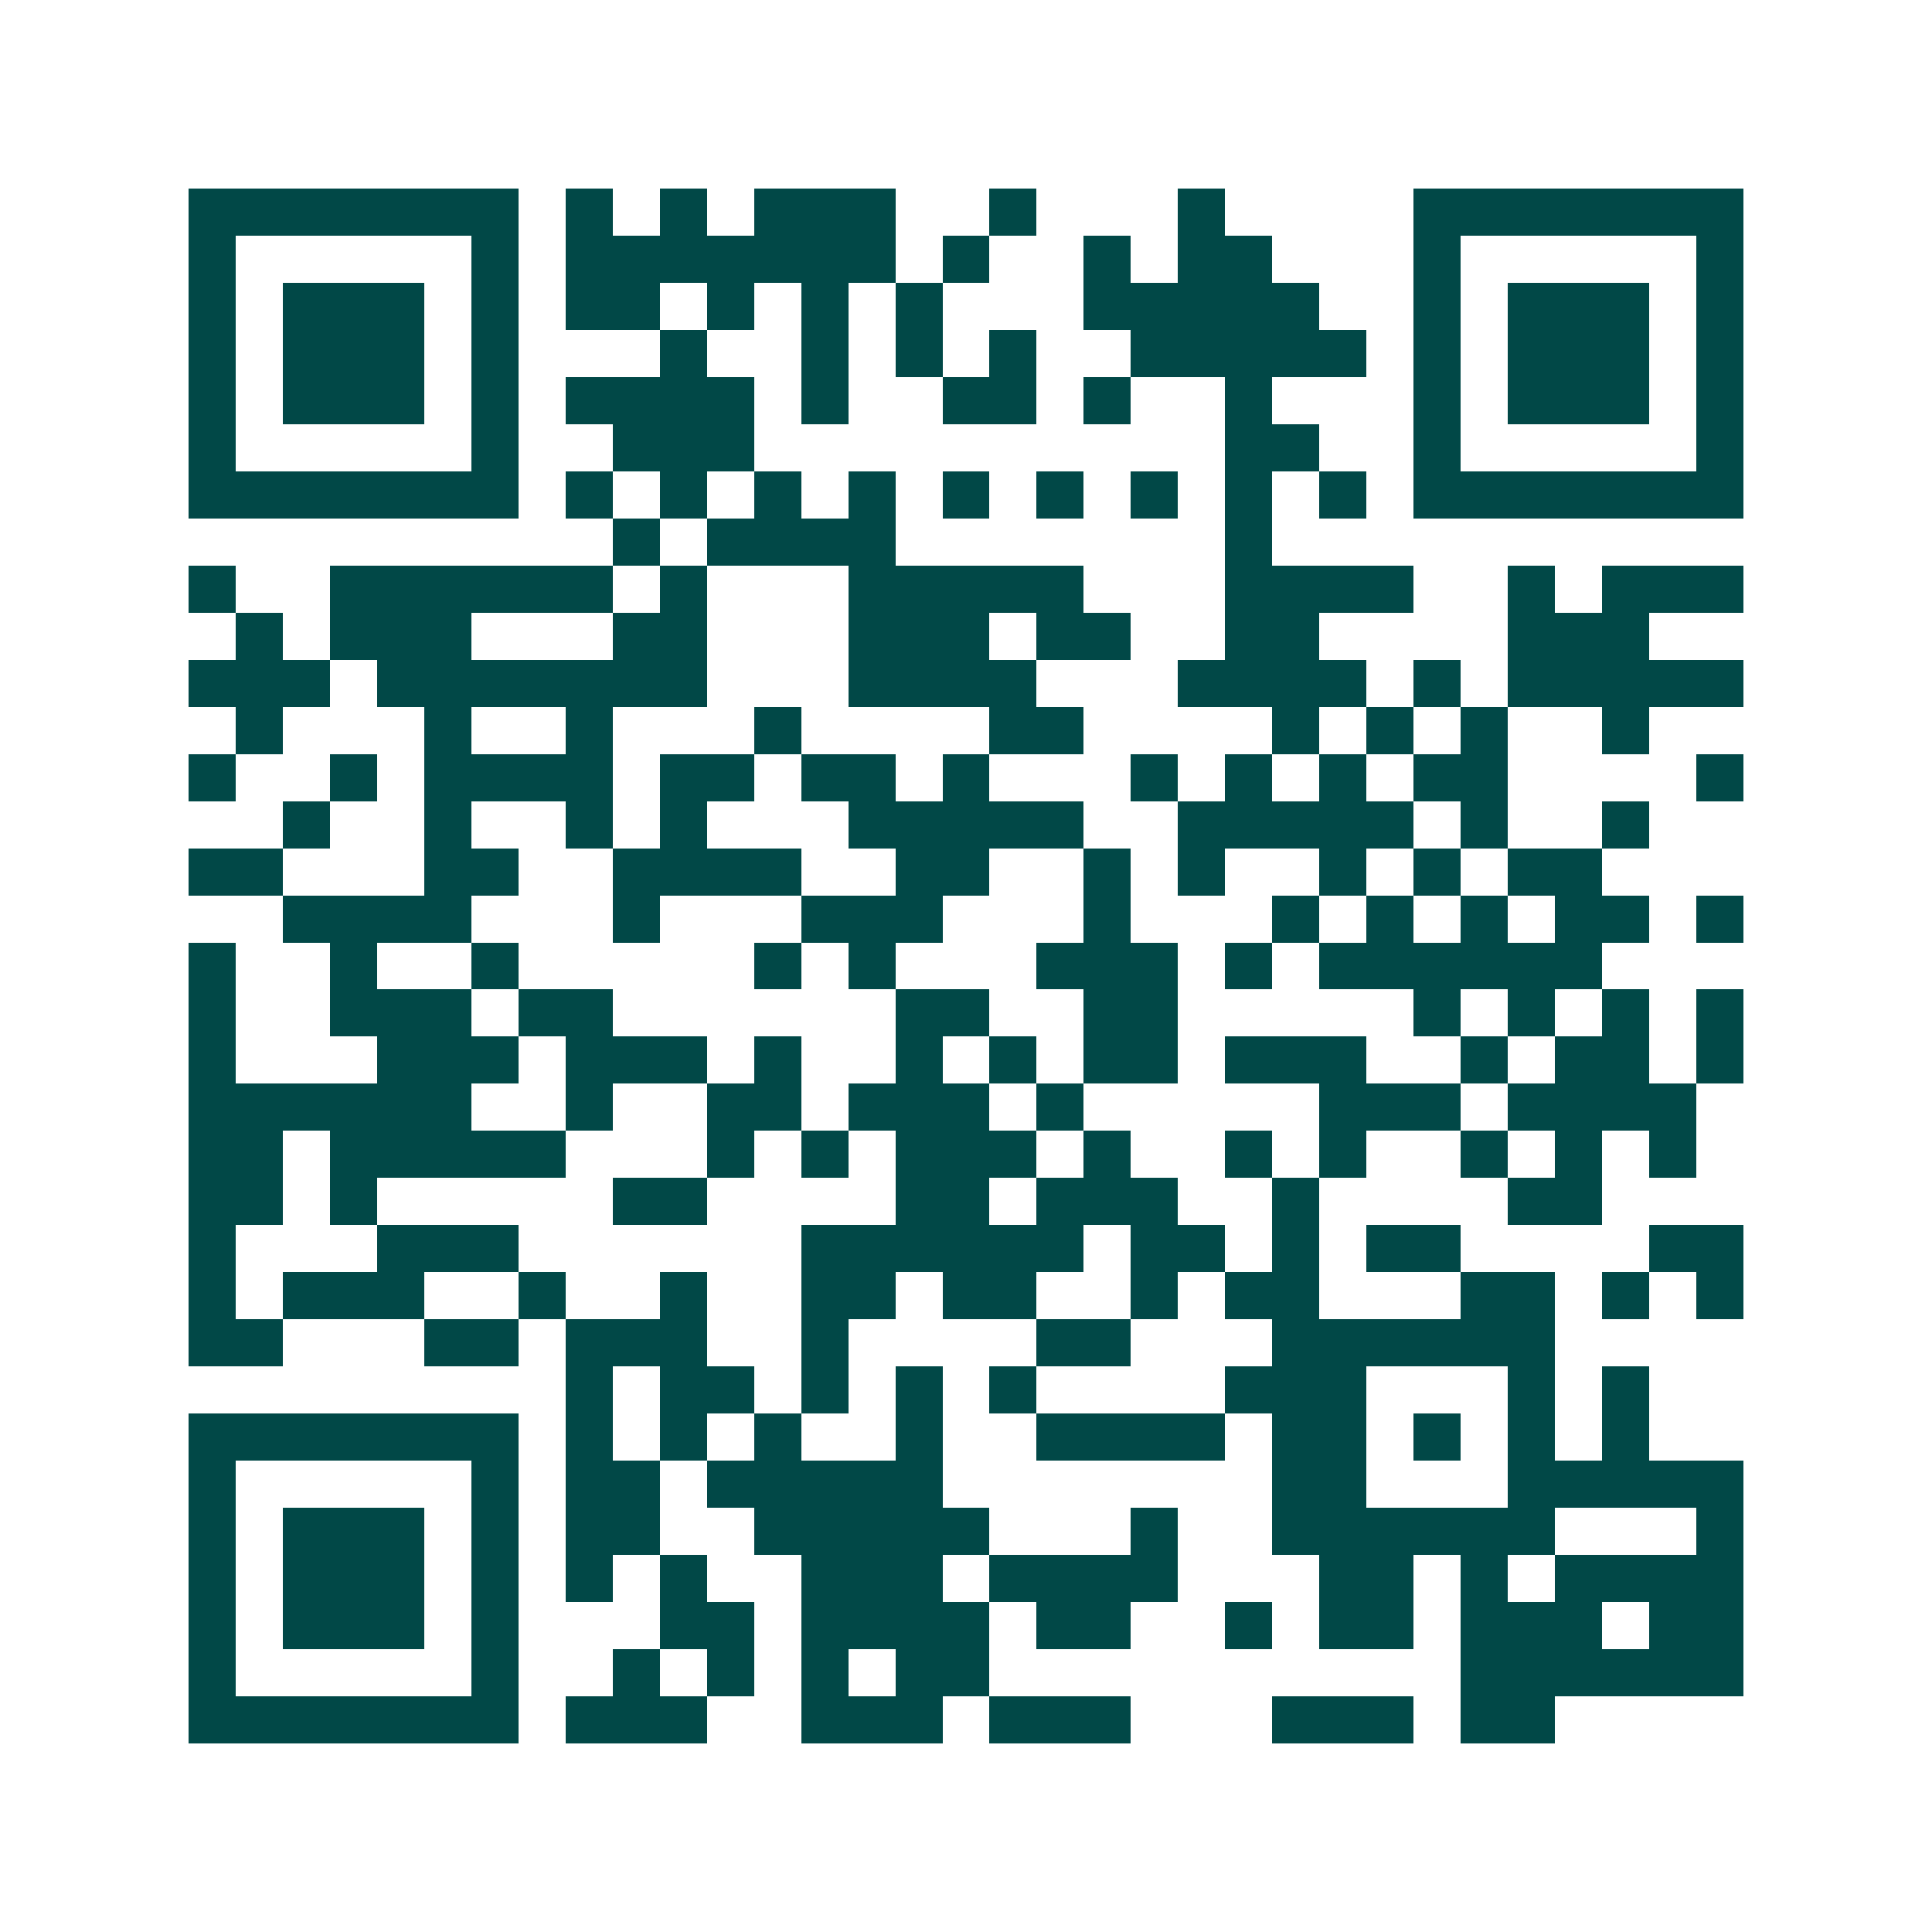 <svg xmlns="http://www.w3.org/2000/svg" width="200" height="200" viewBox="0 0 41 41" shape-rendering="crispEdges"><path fill="#ffffff" d="M0 0h41v41H0z"/><path stroke="#014847" d="M4 4.5h7m1 0h1m1 0h1m1 0h3m2 0h1m3 0h1m4 0h7M4 5.5h1m5 0h1m1 0h7m1 0h1m2 0h1m1 0h2m3 0h1m5 0h1M4 6.5h1m1 0h3m1 0h1m1 0h2m1 0h1m1 0h1m1 0h1m3 0h5m2 0h1m1 0h3m1 0h1M4 7.5h1m1 0h3m1 0h1m3 0h1m2 0h1m1 0h1m1 0h1m2 0h5m1 0h1m1 0h3m1 0h1M4 8.5h1m1 0h3m1 0h1m1 0h4m1 0h1m2 0h2m1 0h1m2 0h1m3 0h1m1 0h3m1 0h1M4 9.5h1m5 0h1m2 0h3m10 0h2m2 0h1m5 0h1M4 10.5h7m1 0h1m1 0h1m1 0h1m1 0h1m1 0h1m1 0h1m1 0h1m1 0h1m1 0h1m1 0h7M13 11.5h1m1 0h4m7 0h1M4 12.5h1m2 0h6m1 0h1m3 0h5m3 0h4m2 0h1m1 0h3M5 13.5h1m1 0h3m3 0h2m3 0h3m1 0h2m2 0h2m4 0h3M4 14.5h3m1 0h7m3 0h4m3 0h4m1 0h1m1 0h5M5 15.5h1m3 0h1m2 0h1m3 0h1m4 0h2m4 0h1m1 0h1m1 0h1m2 0h1M4 16.5h1m2 0h1m1 0h4m1 0h2m1 0h2m1 0h1m3 0h1m1 0h1m1 0h1m1 0h2m4 0h1M6 17.5h1m2 0h1m2 0h1m1 0h1m3 0h5m2 0h5m1 0h1m2 0h1M4 18.5h2m3 0h2m2 0h4m2 0h2m2 0h1m1 0h1m2 0h1m1 0h1m1 0h2M6 19.5h4m3 0h1m3 0h3m3 0h1m3 0h1m1 0h1m1 0h1m1 0h2m1 0h1M4 20.5h1m2 0h1m2 0h1m5 0h1m1 0h1m3 0h3m1 0h1m1 0h6M4 21.5h1m2 0h3m1 0h2m6 0h2m2 0h2m5 0h1m1 0h1m1 0h1m1 0h1M4 22.5h1m3 0h3m1 0h3m1 0h1m2 0h1m1 0h1m1 0h2m1 0h3m2 0h1m1 0h2m1 0h1M4 23.5h6m2 0h1m2 0h2m1 0h3m1 0h1m5 0h3m1 0h4M4 24.5h2m1 0h5m3 0h1m1 0h1m1 0h3m1 0h1m2 0h1m1 0h1m2 0h1m1 0h1m1 0h1M4 25.5h2m1 0h1m5 0h2m4 0h2m1 0h3m2 0h1m4 0h2M4 26.5h1m3 0h3m6 0h6m1 0h2m1 0h1m1 0h2m4 0h2M4 27.5h1m1 0h3m2 0h1m2 0h1m2 0h2m1 0h2m2 0h1m1 0h2m3 0h2m1 0h1m1 0h1M4 28.5h2m3 0h2m1 0h3m2 0h1m4 0h2m3 0h6M12 29.5h1m1 0h2m1 0h1m1 0h1m1 0h1m4 0h3m3 0h1m1 0h1M4 30.5h7m1 0h1m1 0h1m1 0h1m2 0h1m2 0h4m1 0h2m1 0h1m1 0h1m1 0h1M4 31.5h1m5 0h1m1 0h2m1 0h5m7 0h2m3 0h5M4 32.5h1m1 0h3m1 0h1m1 0h2m2 0h5m3 0h1m2 0h6m3 0h1M4 33.5h1m1 0h3m1 0h1m1 0h1m1 0h1m2 0h3m1 0h4m3 0h2m1 0h1m1 0h4M4 34.5h1m1 0h3m1 0h1m3 0h2m1 0h4m1 0h2m2 0h1m1 0h2m1 0h3m1 0h2M4 35.5h1m5 0h1m2 0h1m1 0h1m1 0h1m1 0h2m10 0h6M4 36.5h7m1 0h3m2 0h3m1 0h3m3 0h3m1 0h2"/></svg>
